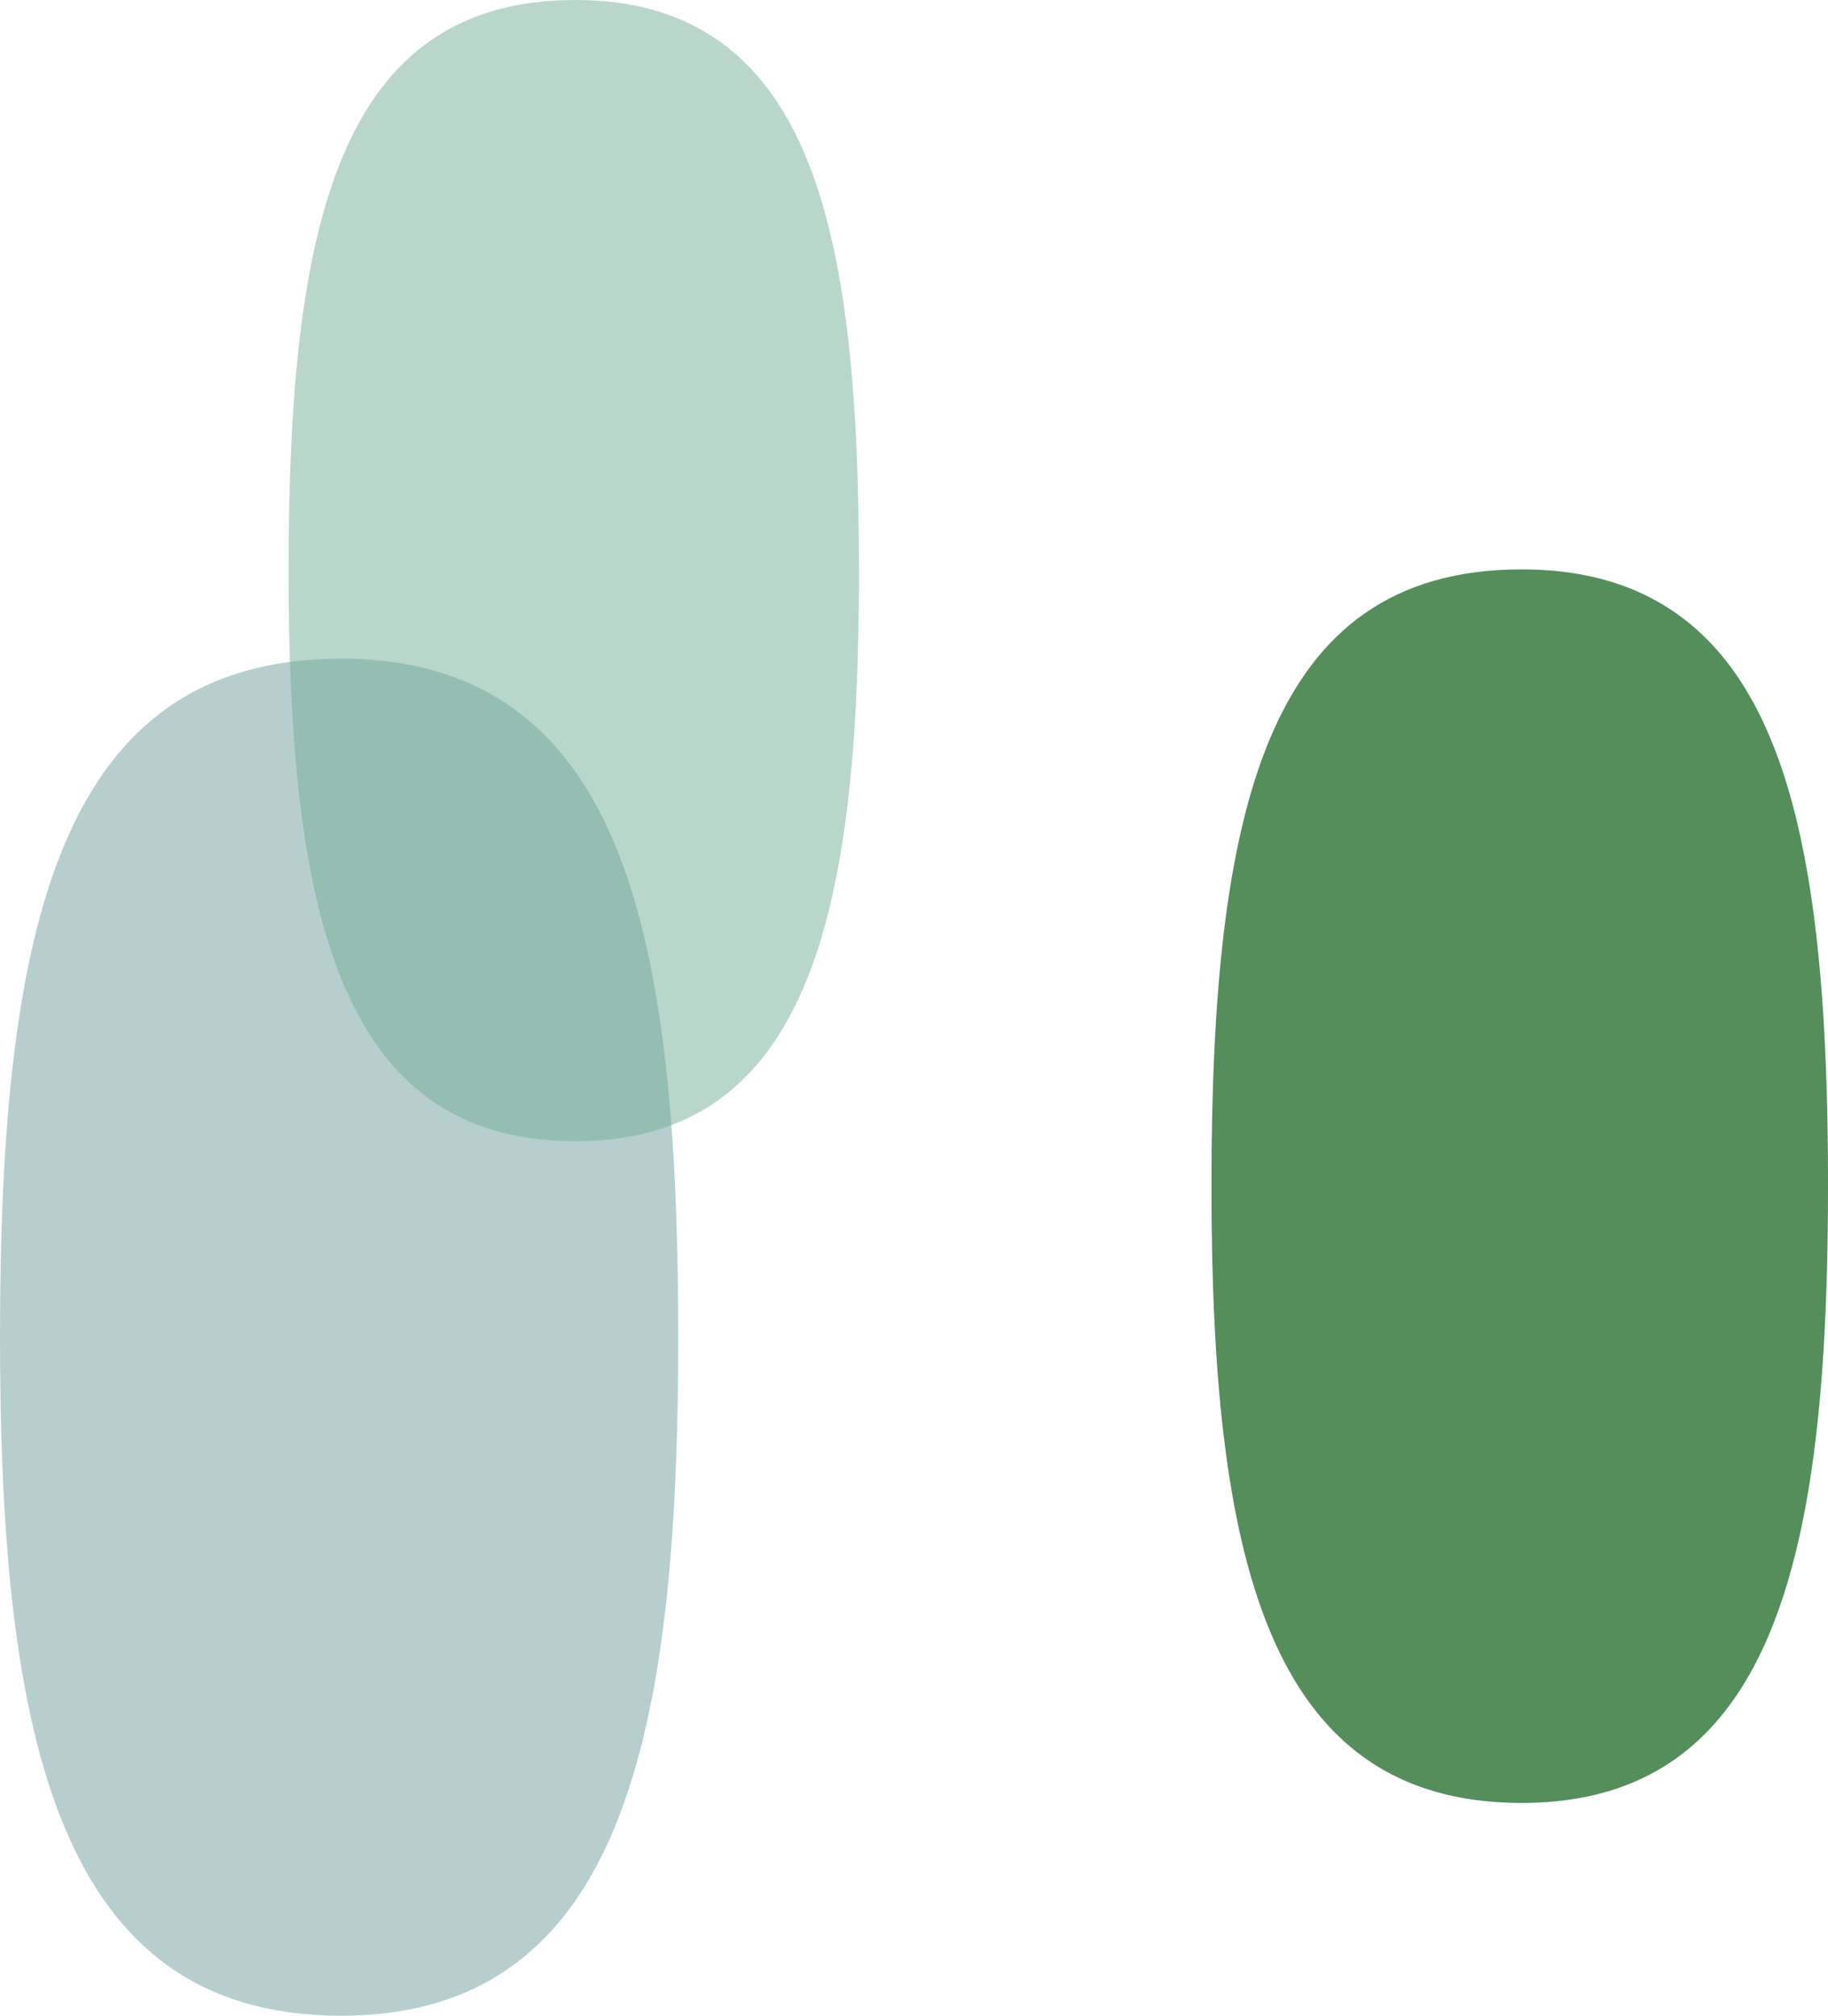 <?xml version="1.0" encoding="UTF-8"?>
<svg id="Calque_1" data-name="Calque 1" xmlns="http://www.w3.org/2000/svg" viewBox="0 0 746.41 822.72">
  <defs>
    <style>
      .cls-1 {
        fill: #4c8484;
        opacity: .4;
      }

      .cls-1, .cls-2, .cls-3 {
        stroke-width: 0px;
      }

      .cls-1, .cls-3 {
        isolation: isolate;
      }

      .cls-2 {
        fill: #548e5a;
      }

      .cls-3 {
        fill: #75ae99;
        opacity: .5;
      }
    </style>
  </defs>
  <path id="Tracé_2590" data-name="Tracé 2590" class="cls-1" d="m276.94,545.78c0,102.13-8.93,185.14-44.04,232.81-20.81,28.26-50.79,44.13-93.61,44.13C24.21,822.72,0,710.67,0,545.78h0c0-167.98,24.21-276.94,139.29-276.94,32.9,0,58.03,9.23,77.44,25.94h0c48.5,41.74,60.21,131.56,60.21,250.99Z"/>
  <path id="Tracé_2591" data-name="Tracé 2591" class="cls-2" d="m746.41,484.14c0,92.83-8.12,168.29-40.03,211.63-18.91,25.68-46.17,40.11-85.09,40.11-104.61,0-126.62-101.86-126.62-251.74h0c0-152.7,22.01-251.74,126.62-251.74,29.9,0,52.75,8.39,70.39,23.58h0c44.08,37.95,54.74,119.59,54.74,228.16h0Z"/>
  <path id="Tracé_2592" data-name="Tracé 2592" class="cls-3" d="m350.74,232.9c0,85.89-7.51,155.7-37.04,195.79h0c-17.5,23.76-42.71,37.11-78.73,37.11-96.78,0-117.14-94.24-117.14-232.9,0-141.27,20.37-232.9,117.14-232.9,27.67,0,48.8,7.77,65.12,21.82,40.78,35.11,50.64,110.64,50.64,211.08Z"/>
</svg>